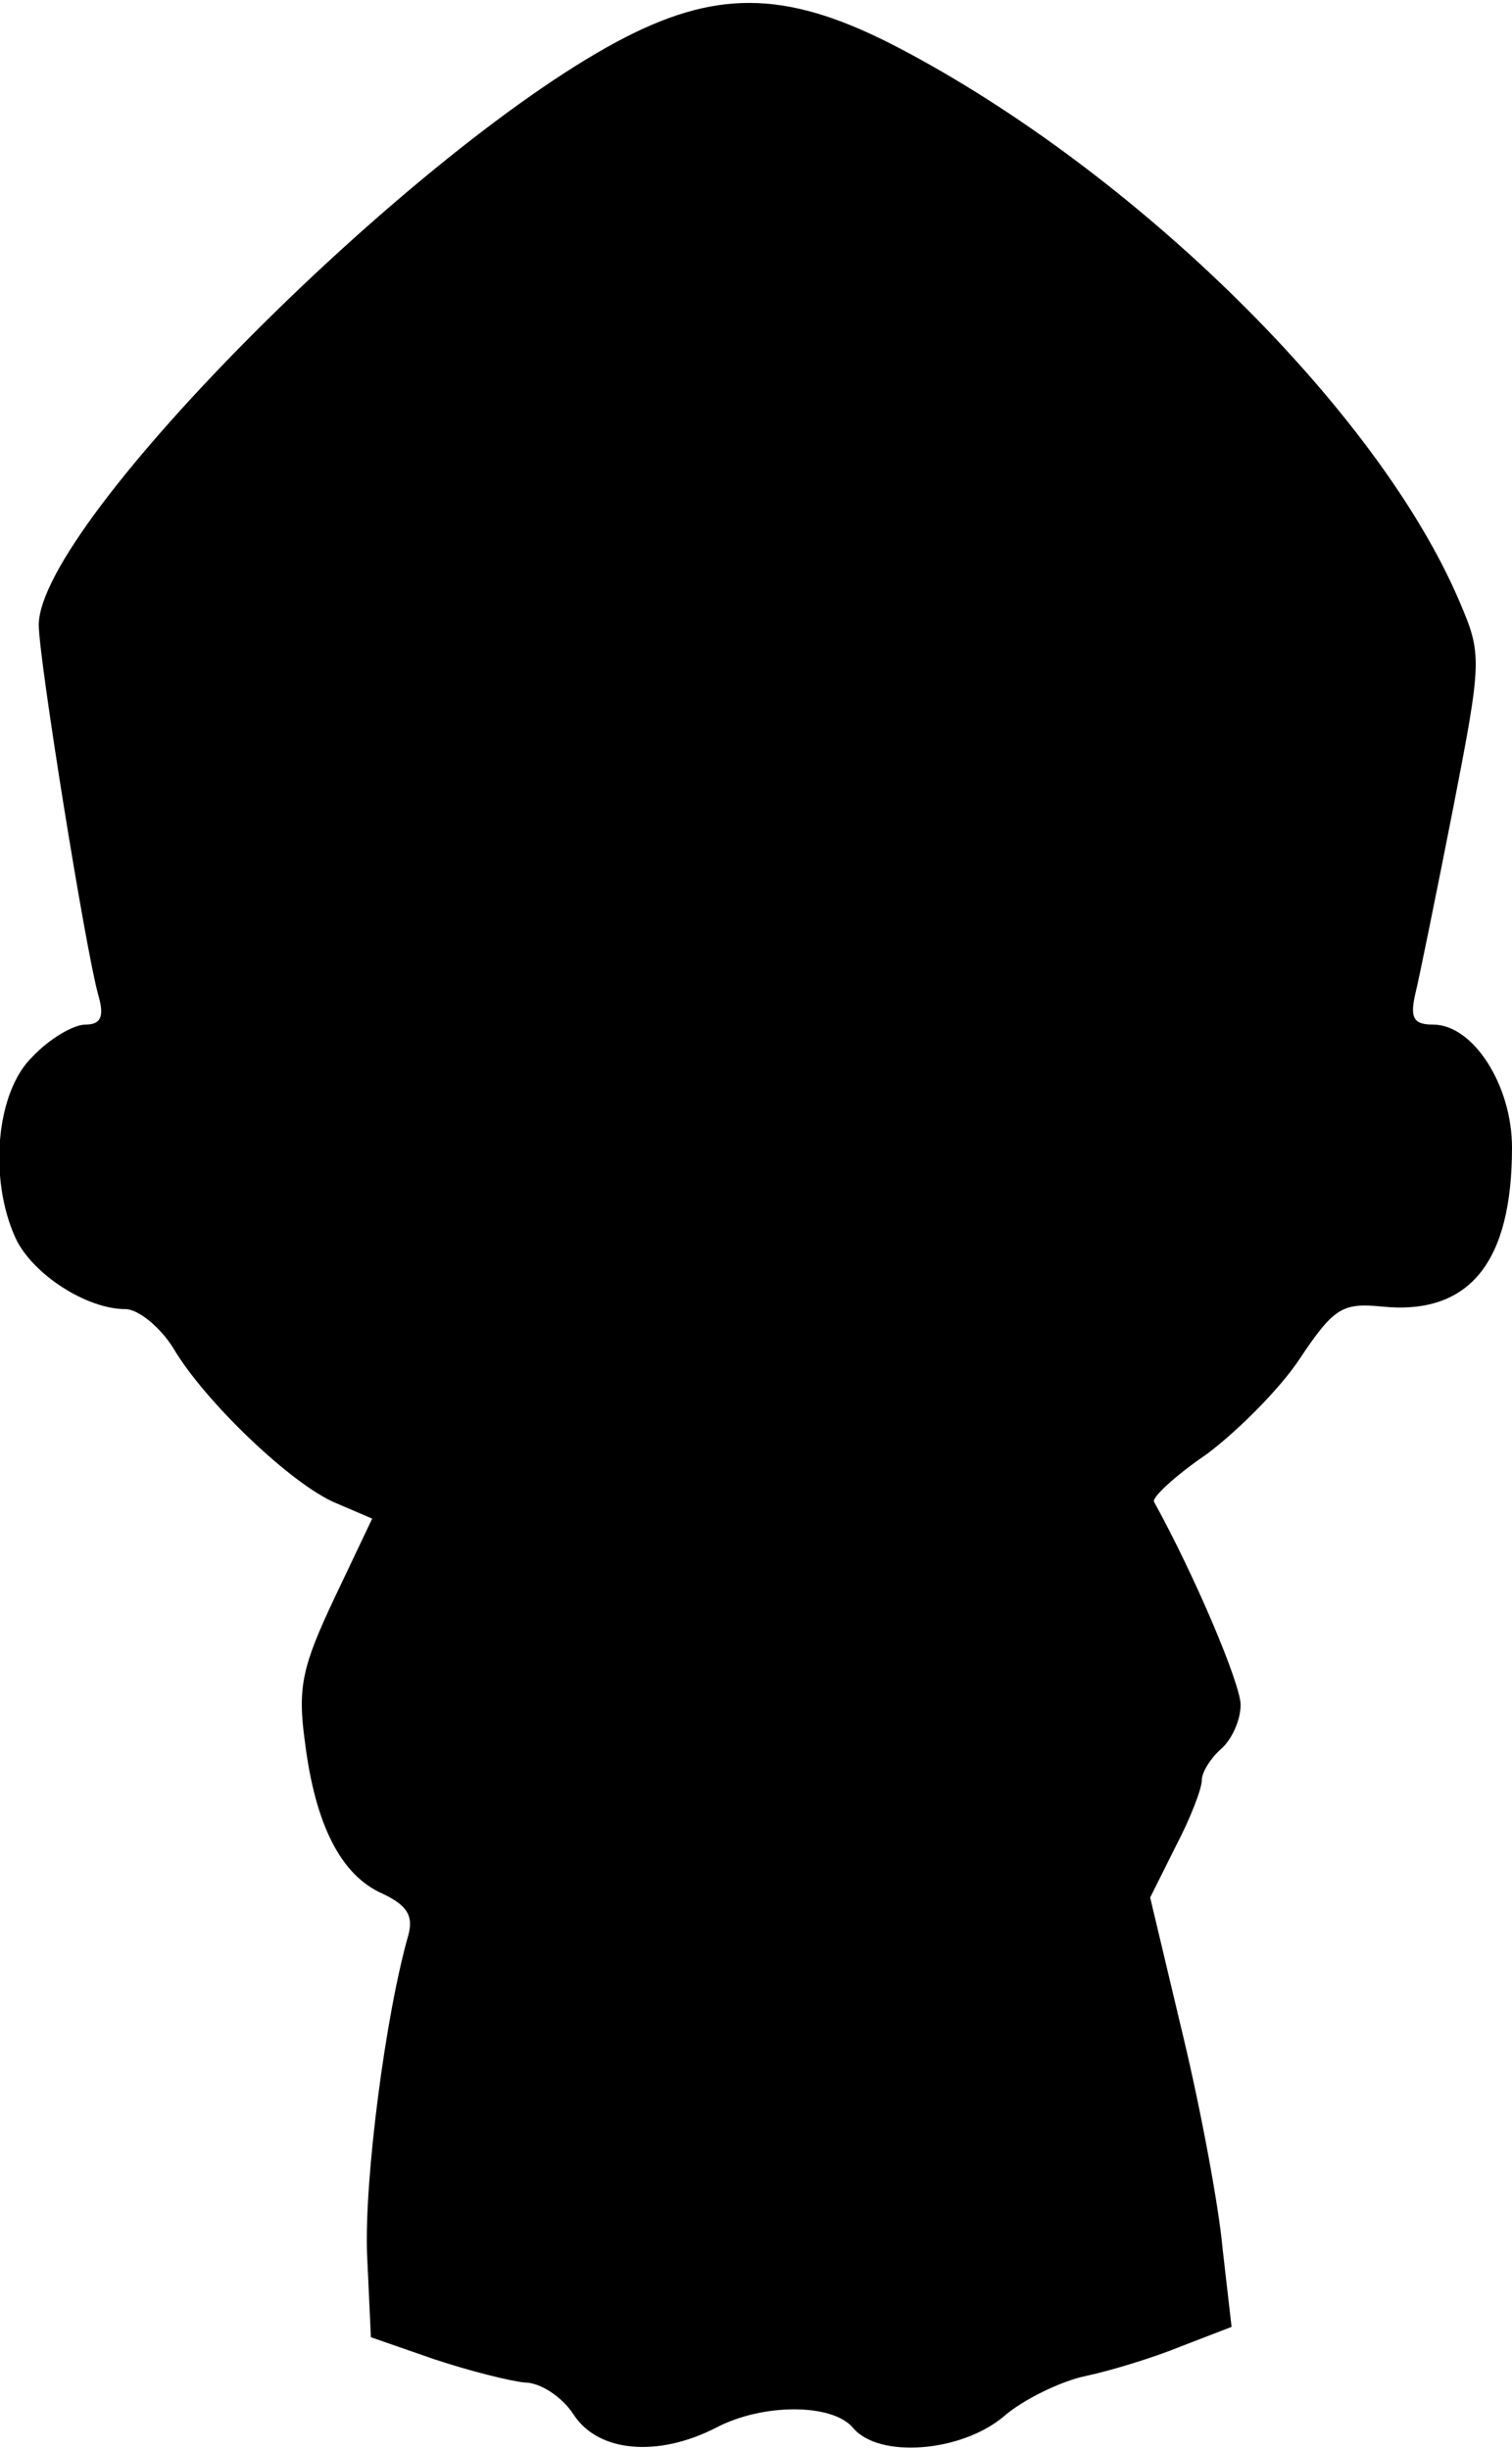 <?xml version="1.0" encoding="UTF-8" standalone="yes"?>
<svg version="1.0" xmlns="http://www.w3.org/2000/svg" width="30.878mm" height="50.000mm" viewBox="0 0 117 189" preserveAspectRatio="xMidYMid meet">
  <g transform="translate(0,189) scale(0.1,-0.1)" fill="#000000" stroke="none">
    <path d="M485 1864 c-161 -82 -455 -376 -455 -455 0 -26 36 -250 46 -286 5
-17 2 -23 -10 -23 -9 0 -28 -11 -41 -25 -28 -27 -34 -94 -13 -140 13 -28 55
-55 85 -55 10 0 27 -14 37 -30 24 -41 92 -106 126 -120 l28 -12 -29 -61 c-25
-53 -29 -69 -23 -112 8 -64 28 -103 60 -117 19 -9 24 -17 20 -32 -18 -63 -34
-189 -32 -246 l3 -65 49 -17 c27 -9 59 -17 70 -18 12 0 29 -11 38 -25 19 -29
65 -33 110 -10 36 19 90 19 106 0 20 -24 84 -19 117 9 15 13 44 27 63 31 19 4
52 14 74 23 l39 15 -7 61 c-3 33 -17 108 -31 166 l-25 105 20 40 c11 21 20 44
20 51 0 6 7 17 15 24 8 7 15 22 15 34 0 16 -35 99 -67 157 -2 3 16 20 41 37
24 18 57 51 72 74 26 39 33 43 63 40 68 -7 101 34 101 123 0 48 -30 95 -61 95
-15 0 -18 5 -14 23 3 12 16 76 29 142 23 118 23 121 5 163 -63 147 -250 331
-433 427 -84 44 -138 46 -211 9z"/>
  </g>
</svg>